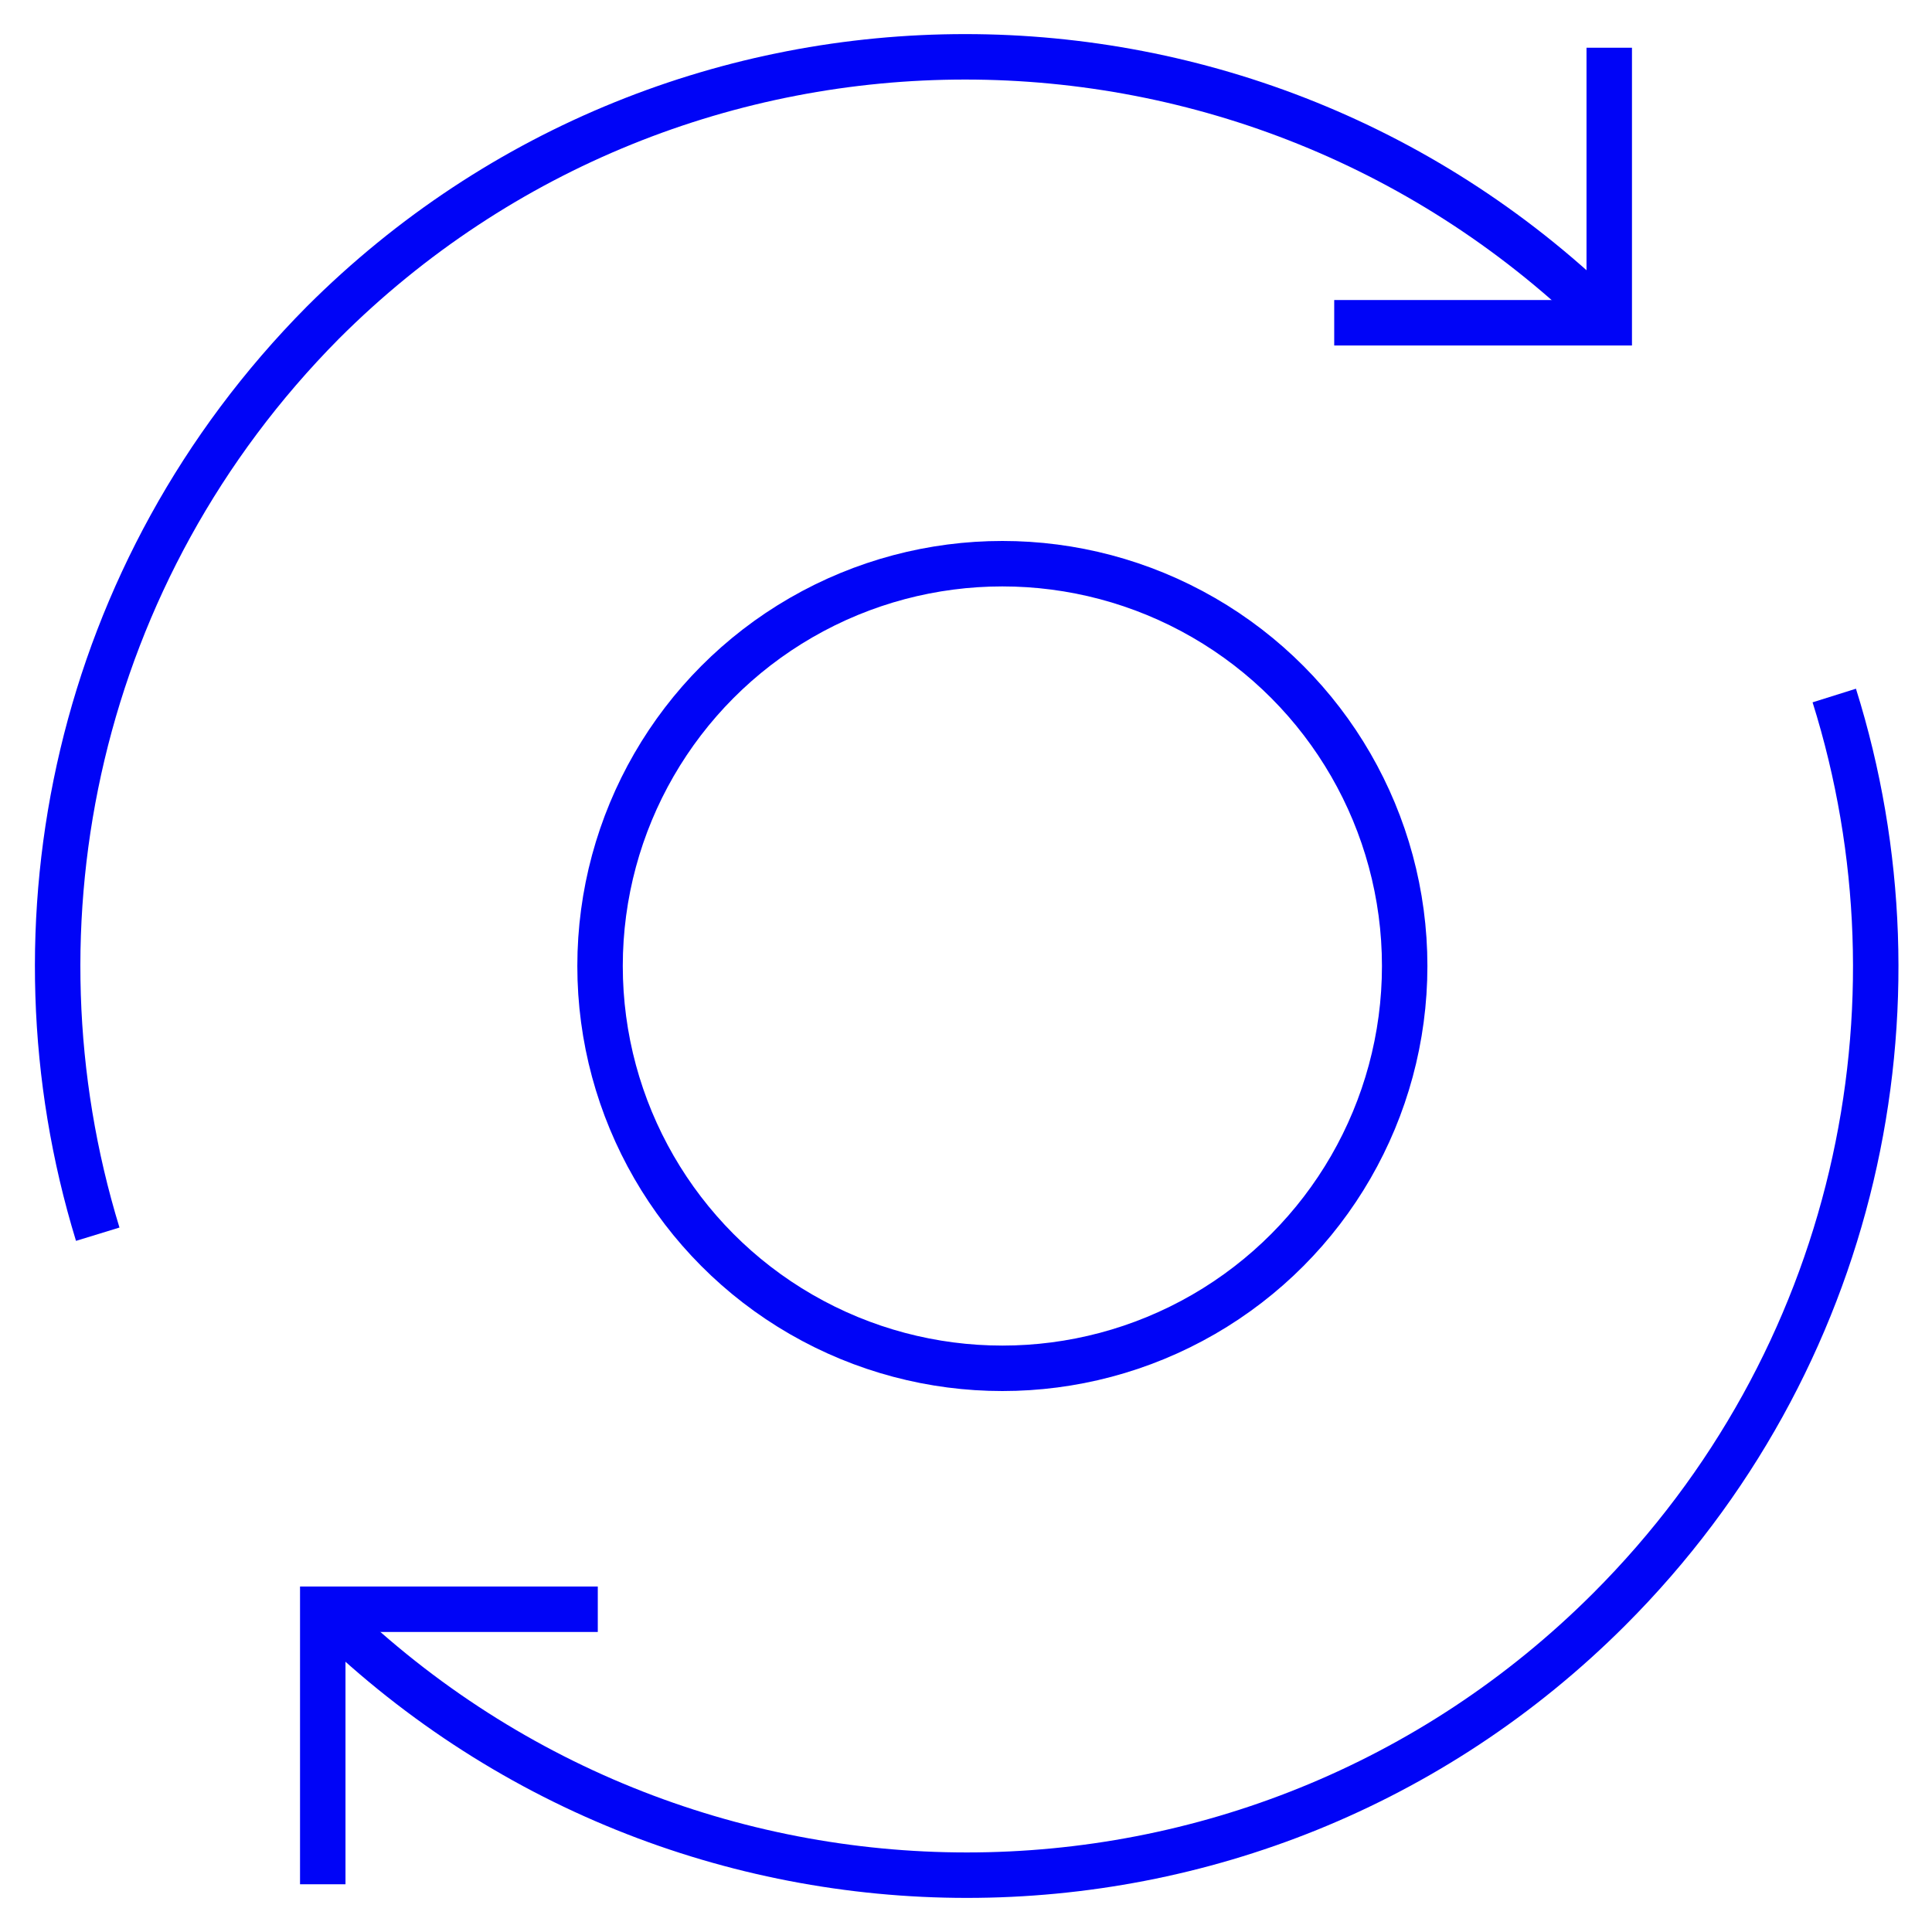<?xml version="1.0" encoding="utf-8"?>
<!-- Generator: Adobe Illustrator 24.0.2, SVG Export Plug-In . SVG Version: 6.00 Build 0)  -->
<svg version="1.1" id="Vrstva_1" xmlns="http://www.w3.org/2000/svg" xmlns:xlink="http://www.w3.org/1999/xlink" x="0px" y="0px"
	 viewBox="0 0 85 85" style="enable-background:new 0 0 85 85;" xml:space="preserve">
<style type="text/css">
	.st0{fill:none;stroke:#0004F7;stroke-width:2;}
</style>
<title>connection</title>
<path class="st0" d="M-87.1,120.1"/>
<path class="st0" d="M4.3,54.3c-4.2-13.7-0.9-29.2,9.9-40.1c15.6-15.6,40.9-15.6,56.6,0"/>
<path class="st0" d="M4.3,54.3"/>
<path class="st0" d="M80.7,30.6c4.3,13.7,1,29.3-9.9,40.2c-15.6,15.6-40.9,15.6-56.6,0"/>
<polyline class="st0" points="70.8,2.1 70.8,14.2 58.7,14.2 "/>
<polyline class="st0" points="14.2,82.9 14.2,70.8 26.3,70.8 "/>
<circle class="st0" cx="44.1" cy="42.5" r="17.7"/>
</svg>
